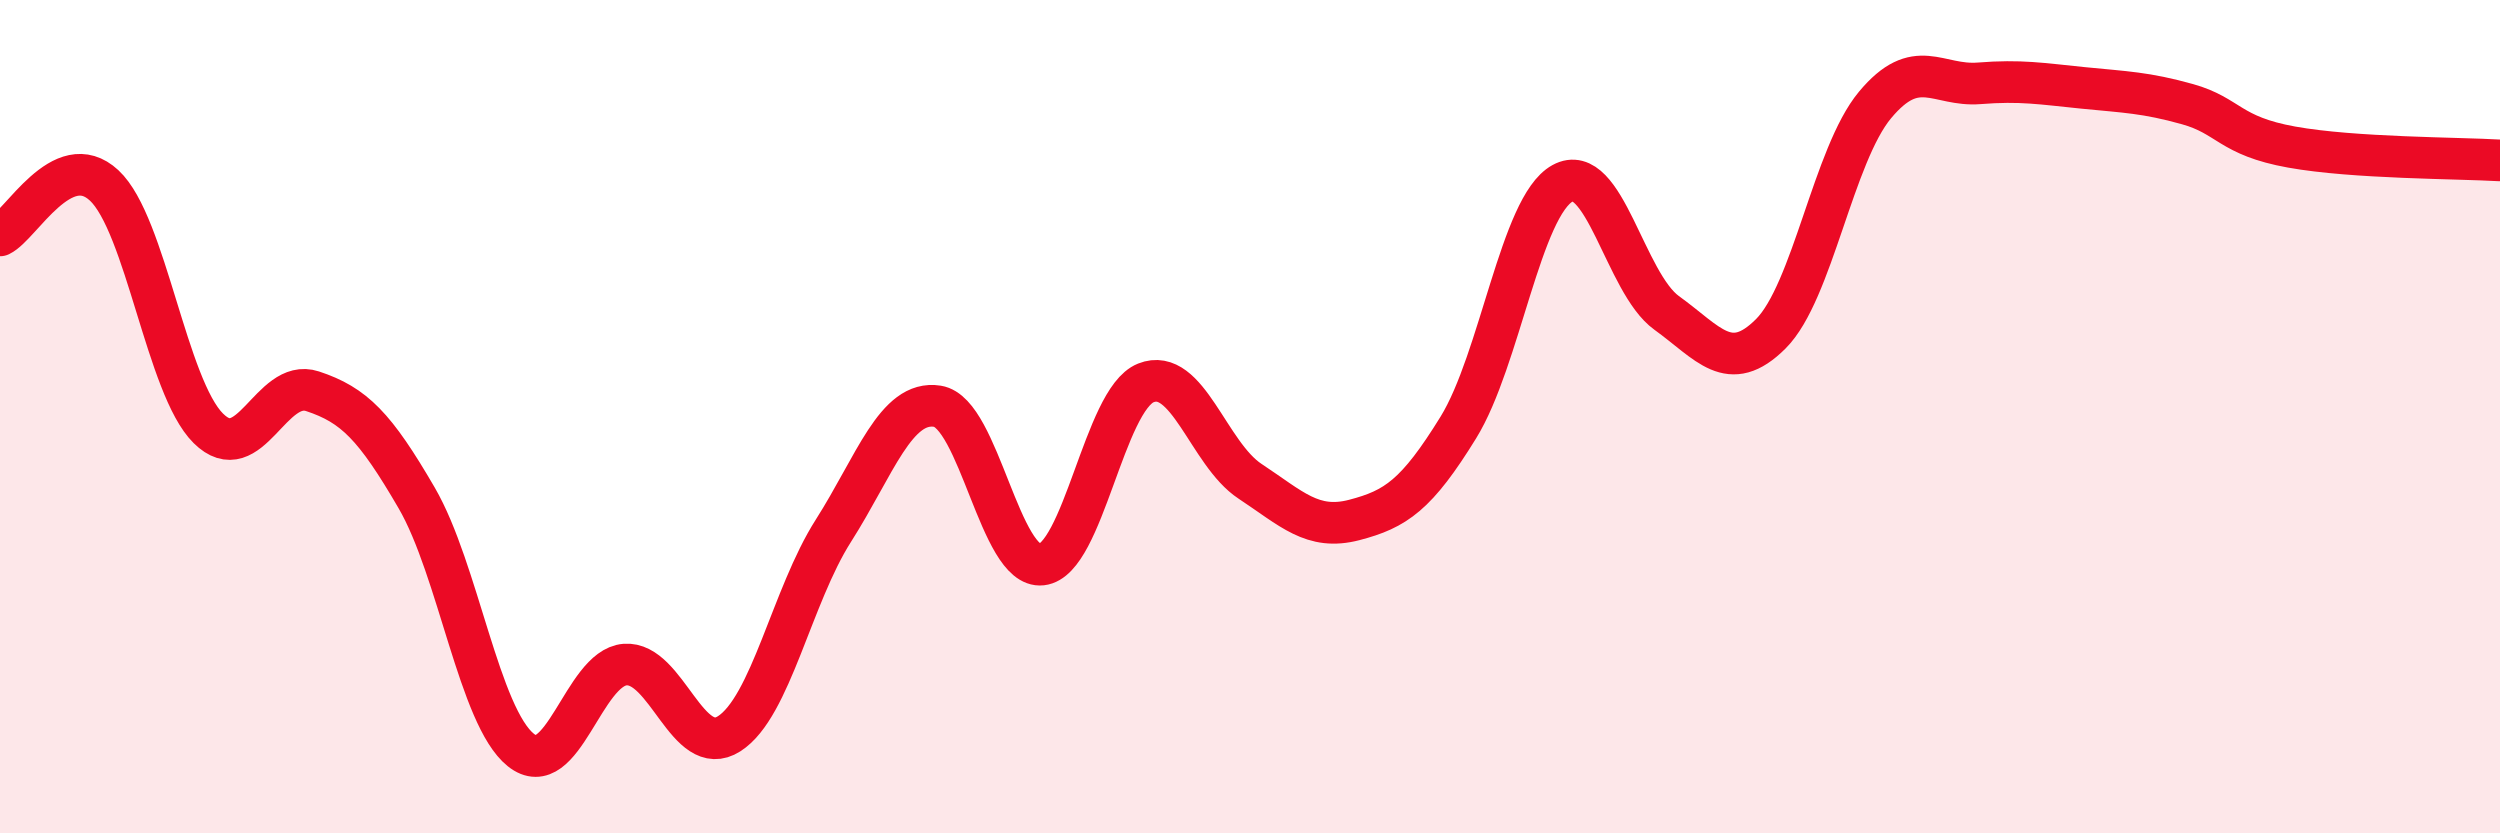 
    <svg width="60" height="20" viewBox="0 0 60 20" xmlns="http://www.w3.org/2000/svg">
      <path
        d="M 0,5.65 C 0.5,5.41 1.5,3.52 2.5,4.45 C 3.5,5.38 4,9.29 5,10.28 C 6,11.27 6.5,9.06 7.5,9.39 C 8.5,9.72 9,10.23 10,11.95 C 11,13.67 11.5,17.2 12.5,18 C 13.5,18.8 14,16.03 15,15.95 C 16,15.87 16.5,18.25 17.5,17.61 C 18.5,16.97 19,14.31 20,12.74 C 21,11.17 21.5,9.59 22.5,9.75 C 23.5,9.91 24,13.66 25,13.55 C 26,13.44 26.5,9.59 27.5,9.19 C 28.5,8.79 29,10.89 30,11.55 C 31,12.21 31.5,12.74 32.5,12.48 C 33.5,12.22 34,11.88 35,10.26 C 36,8.64 36.5,4.95 37.5,4.4 C 38.5,3.85 39,6.79 40,7.51 C 41,8.23 41.5,9.01 42.5,8.01 C 43.5,7.01 44,3.72 45,2.52 C 46,1.32 46.5,2.08 47.5,2 C 48.5,1.92 49,2.01 50,2.11 C 51,2.21 51.5,2.22 52.5,2.5 C 53.5,2.78 53.5,3.26 55,3.53 C 56.5,3.8 59,3.79 60,3.85L60 20L0 20Z"
        fill="#EB0A25"
        opacity="0.1"
        stroke-linecap="round"
        stroke-linejoin="round"
      />
      <path
        d="M 0,5.65 C 0.5,5.41 1.5,3.52 2.5,4.45 C 3.5,5.38 4,9.29 5,10.28 C 6,11.27 6.5,9.06 7.5,9.39 C 8.5,9.72 9,10.23 10,11.95 C 11,13.67 11.5,17.2 12.5,18 C 13.5,18.8 14,16.03 15,15.95 C 16,15.87 16.5,18.25 17.5,17.61 C 18.5,16.97 19,14.31 20,12.74 C 21,11.17 21.5,9.59 22.5,9.75 C 23.5,9.91 24,13.66 25,13.55 C 26,13.44 26.5,9.59 27.5,9.19 C 28.5,8.79 29,10.89 30,11.55 C 31,12.21 31.5,12.74 32.5,12.48 C 33.5,12.22 34,11.88 35,10.26 C 36,8.64 36.5,4.95 37.5,4.4 C 38.5,3.85 39,6.79 40,7.51 C 41,8.23 41.5,9.01 42.5,8.01 C 43.5,7.01 44,3.72 45,2.52 C 46,1.32 46.5,2.08 47.5,2 C 48.5,1.92 49,2.01 50,2.11 C 51,2.21 51.5,2.22 52.5,2.5 C 53.5,2.78 53.5,3.26 55,3.53 C 56.5,3.8 59,3.79 60,3.85"
        stroke="#EB0A25"
        stroke-width="1"
        fill="none"
        stroke-linecap="round"
        stroke-linejoin="round"
      />
    </svg>
  